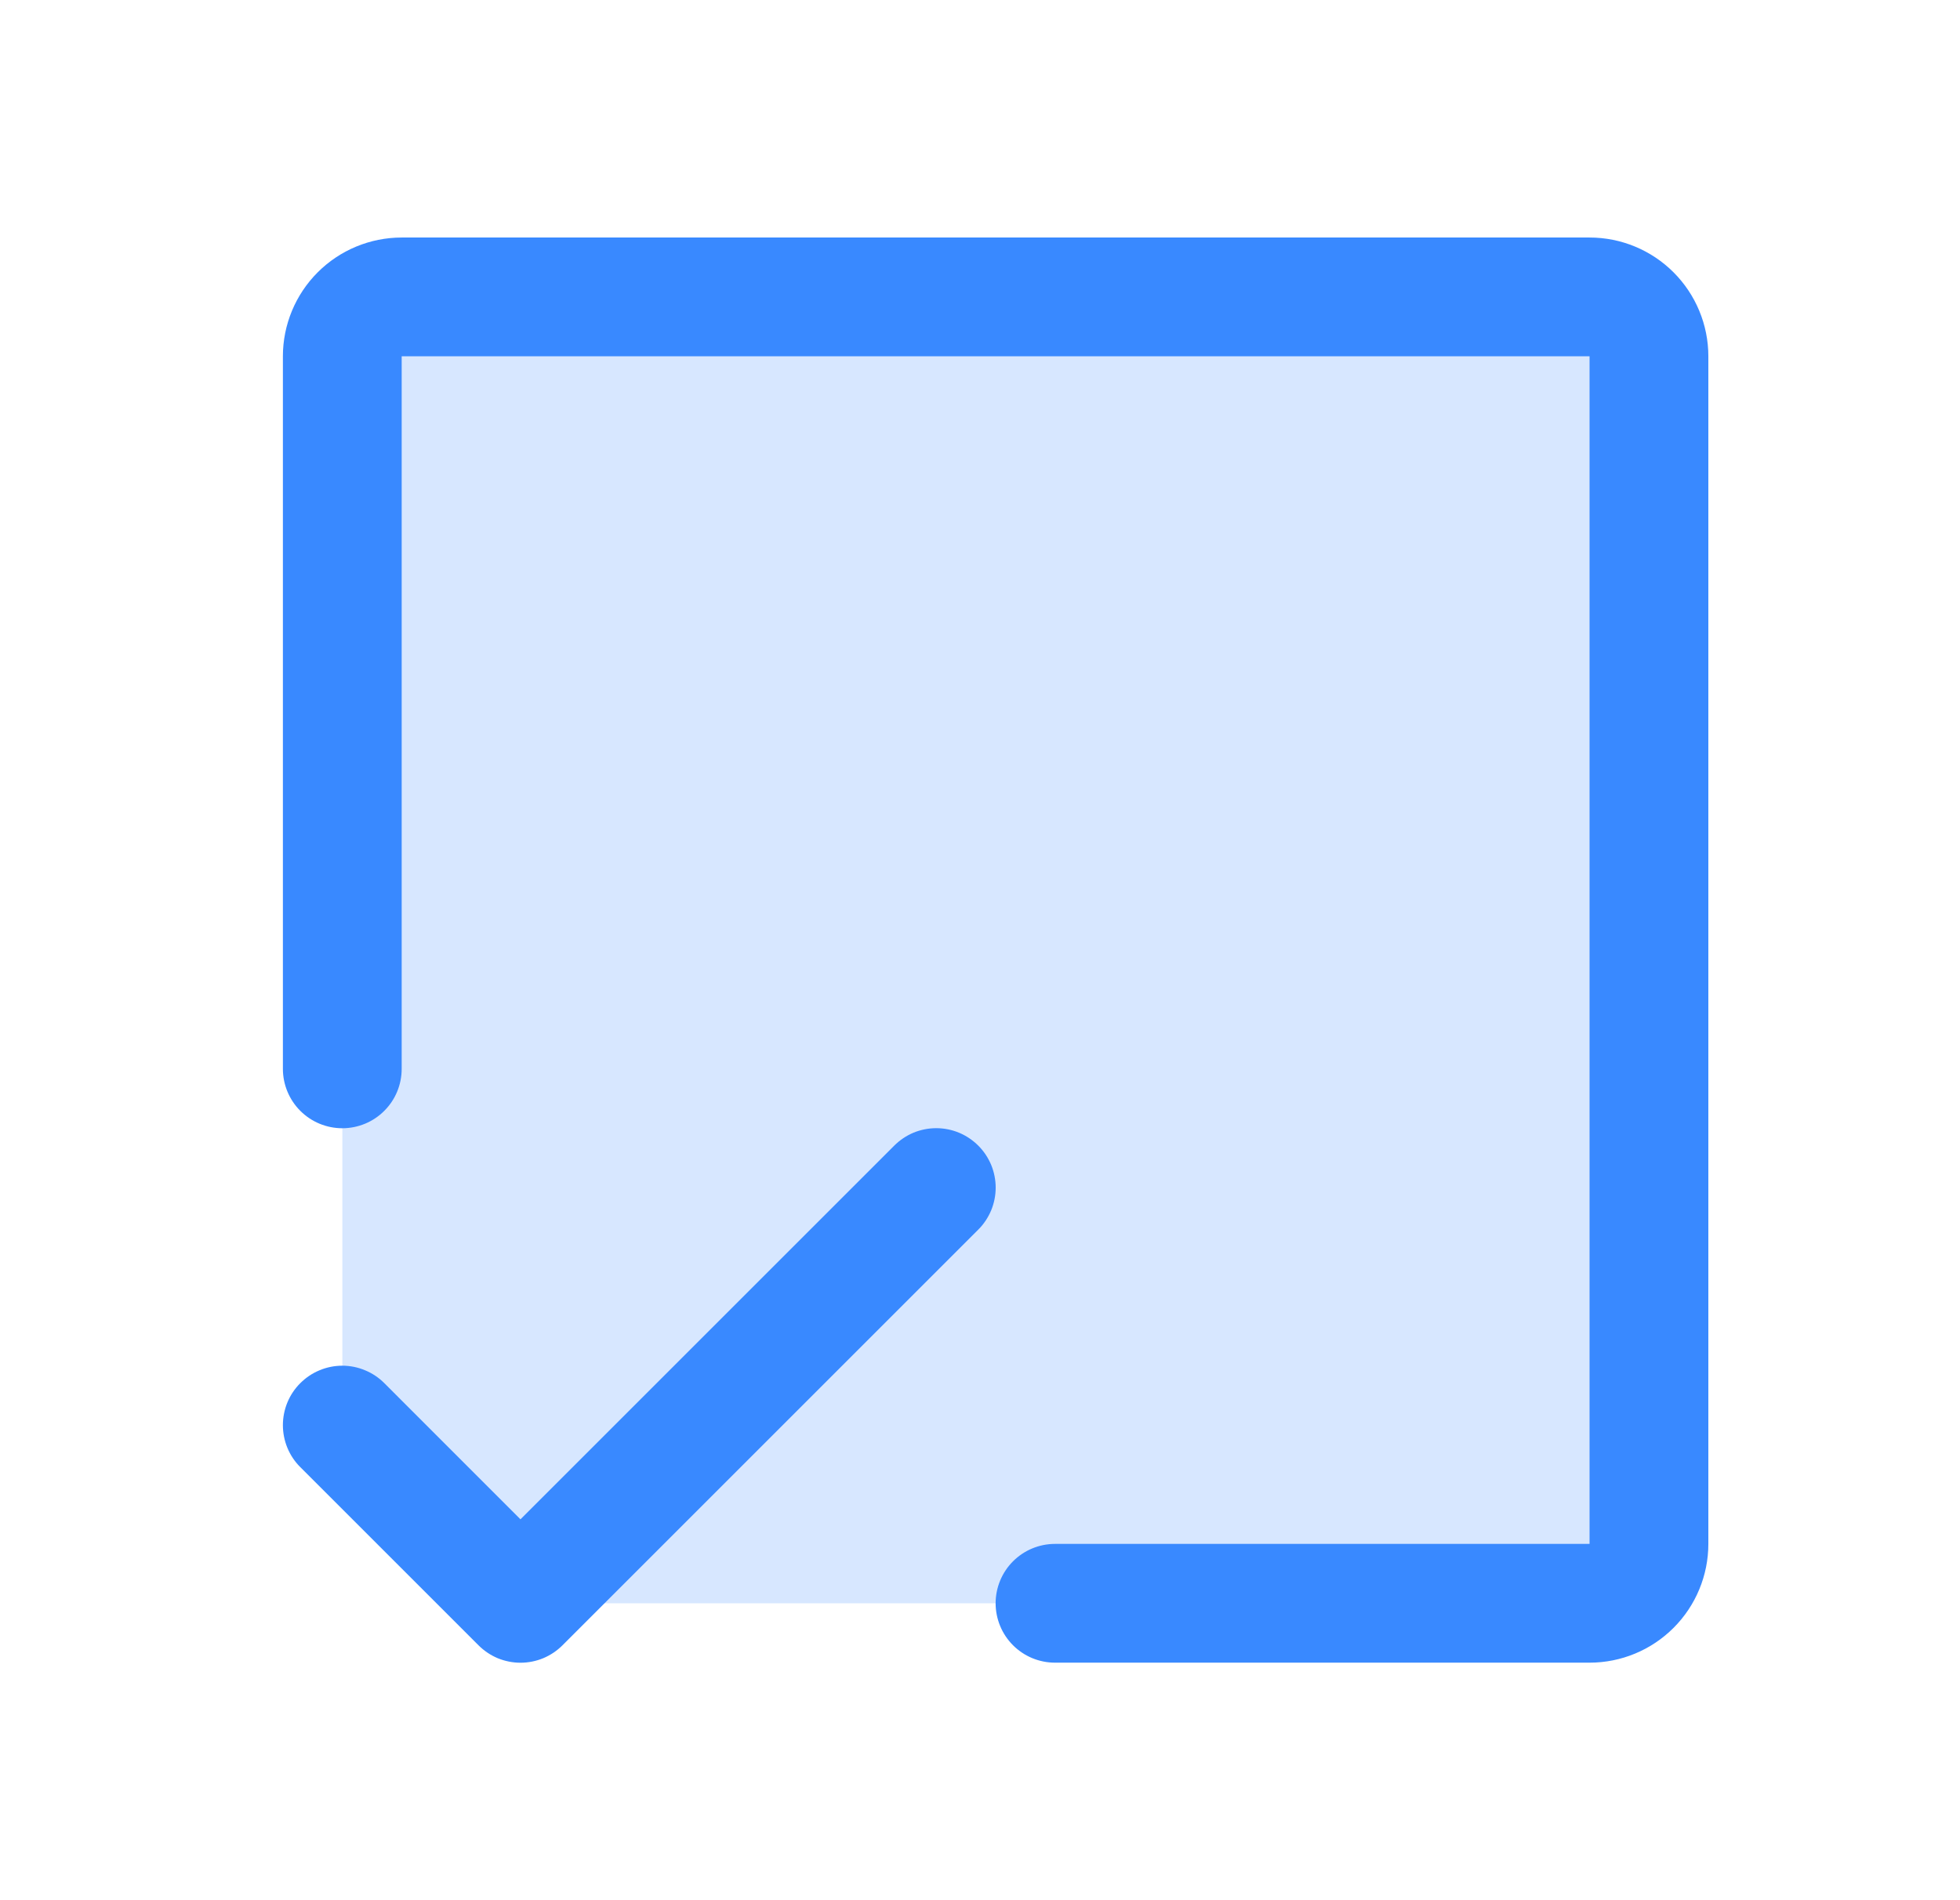 <svg xmlns="http://www.w3.org/2000/svg" width="33" height="32" viewBox="0 0 33 32" fill="none"><path opacity="0.2" d="M27.764 6V26C27.764 26.265 27.658 26.52 27.471 26.707C27.283 26.895 27.029 27 26.764 27H8.764L5.764 24V6C5.764 5.735 5.869 5.48 6.057 5.293C6.244 5.105 6.498 5 6.764 5H26.764C27.029 5 27.283 5.105 27.471 5.293C27.658 5.48 27.764 5.735 27.764 6Z" fill="#3989FF"></path><path d="M28.763 6V26C28.763 26.53 28.552 27.039 28.177 27.414C27.802 27.789 27.294 28 26.763 28H17.763C17.498 28 17.244 27.895 17.056 27.707C16.869 27.52 16.763 27.265 16.763 27C16.763 26.735 16.869 26.48 17.056 26.293C17.244 26.105 17.498 26 17.763 26H26.763V6H6.763V18C6.763 18.265 6.658 18.52 6.47 18.707C6.283 18.895 6.028 19 5.763 19C5.498 19 5.244 18.895 5.056 18.707C4.869 18.52 4.763 18.265 4.763 18V6C4.763 5.47 4.974 4.961 5.349 4.586C5.724 4.211 6.233 4 6.763 4H26.763C27.294 4 27.802 4.211 28.177 4.586C28.552 4.961 28.763 5.47 28.763 6ZM16.471 19.293C16.378 19.2 16.268 19.126 16.146 19.075C16.025 19.025 15.895 18.999 15.763 18.999C15.632 18.999 15.502 19.025 15.38 19.075C15.259 19.126 15.149 19.2 15.056 19.293L8.763 25.586L6.471 23.293C6.378 23.2 6.268 23.126 6.146 23.076C6.025 23.025 5.895 22.999 5.763 22.999C5.632 22.999 5.502 23.025 5.38 23.076C5.259 23.126 5.149 23.2 5.056 23.293C4.963 23.385 4.889 23.496 4.839 23.617C4.789 23.738 4.763 23.869 4.763 24C4.763 24.131 4.789 24.262 4.839 24.383C4.889 24.504 4.963 24.615 5.056 24.707L8.056 27.707C8.149 27.8 8.259 27.874 8.38 27.925C8.502 27.975 8.632 28.001 8.763 28.001C8.895 28.001 9.025 27.975 9.146 27.925C9.268 27.874 9.378 27.8 9.471 27.707L16.471 20.707C16.564 20.615 16.637 20.504 16.688 20.383C16.738 20.262 16.764 20.131 16.764 20C16.764 19.869 16.738 19.738 16.688 19.617C16.637 19.496 16.564 19.385 16.471 19.293Z" fill="#3989FF"></path></svg>